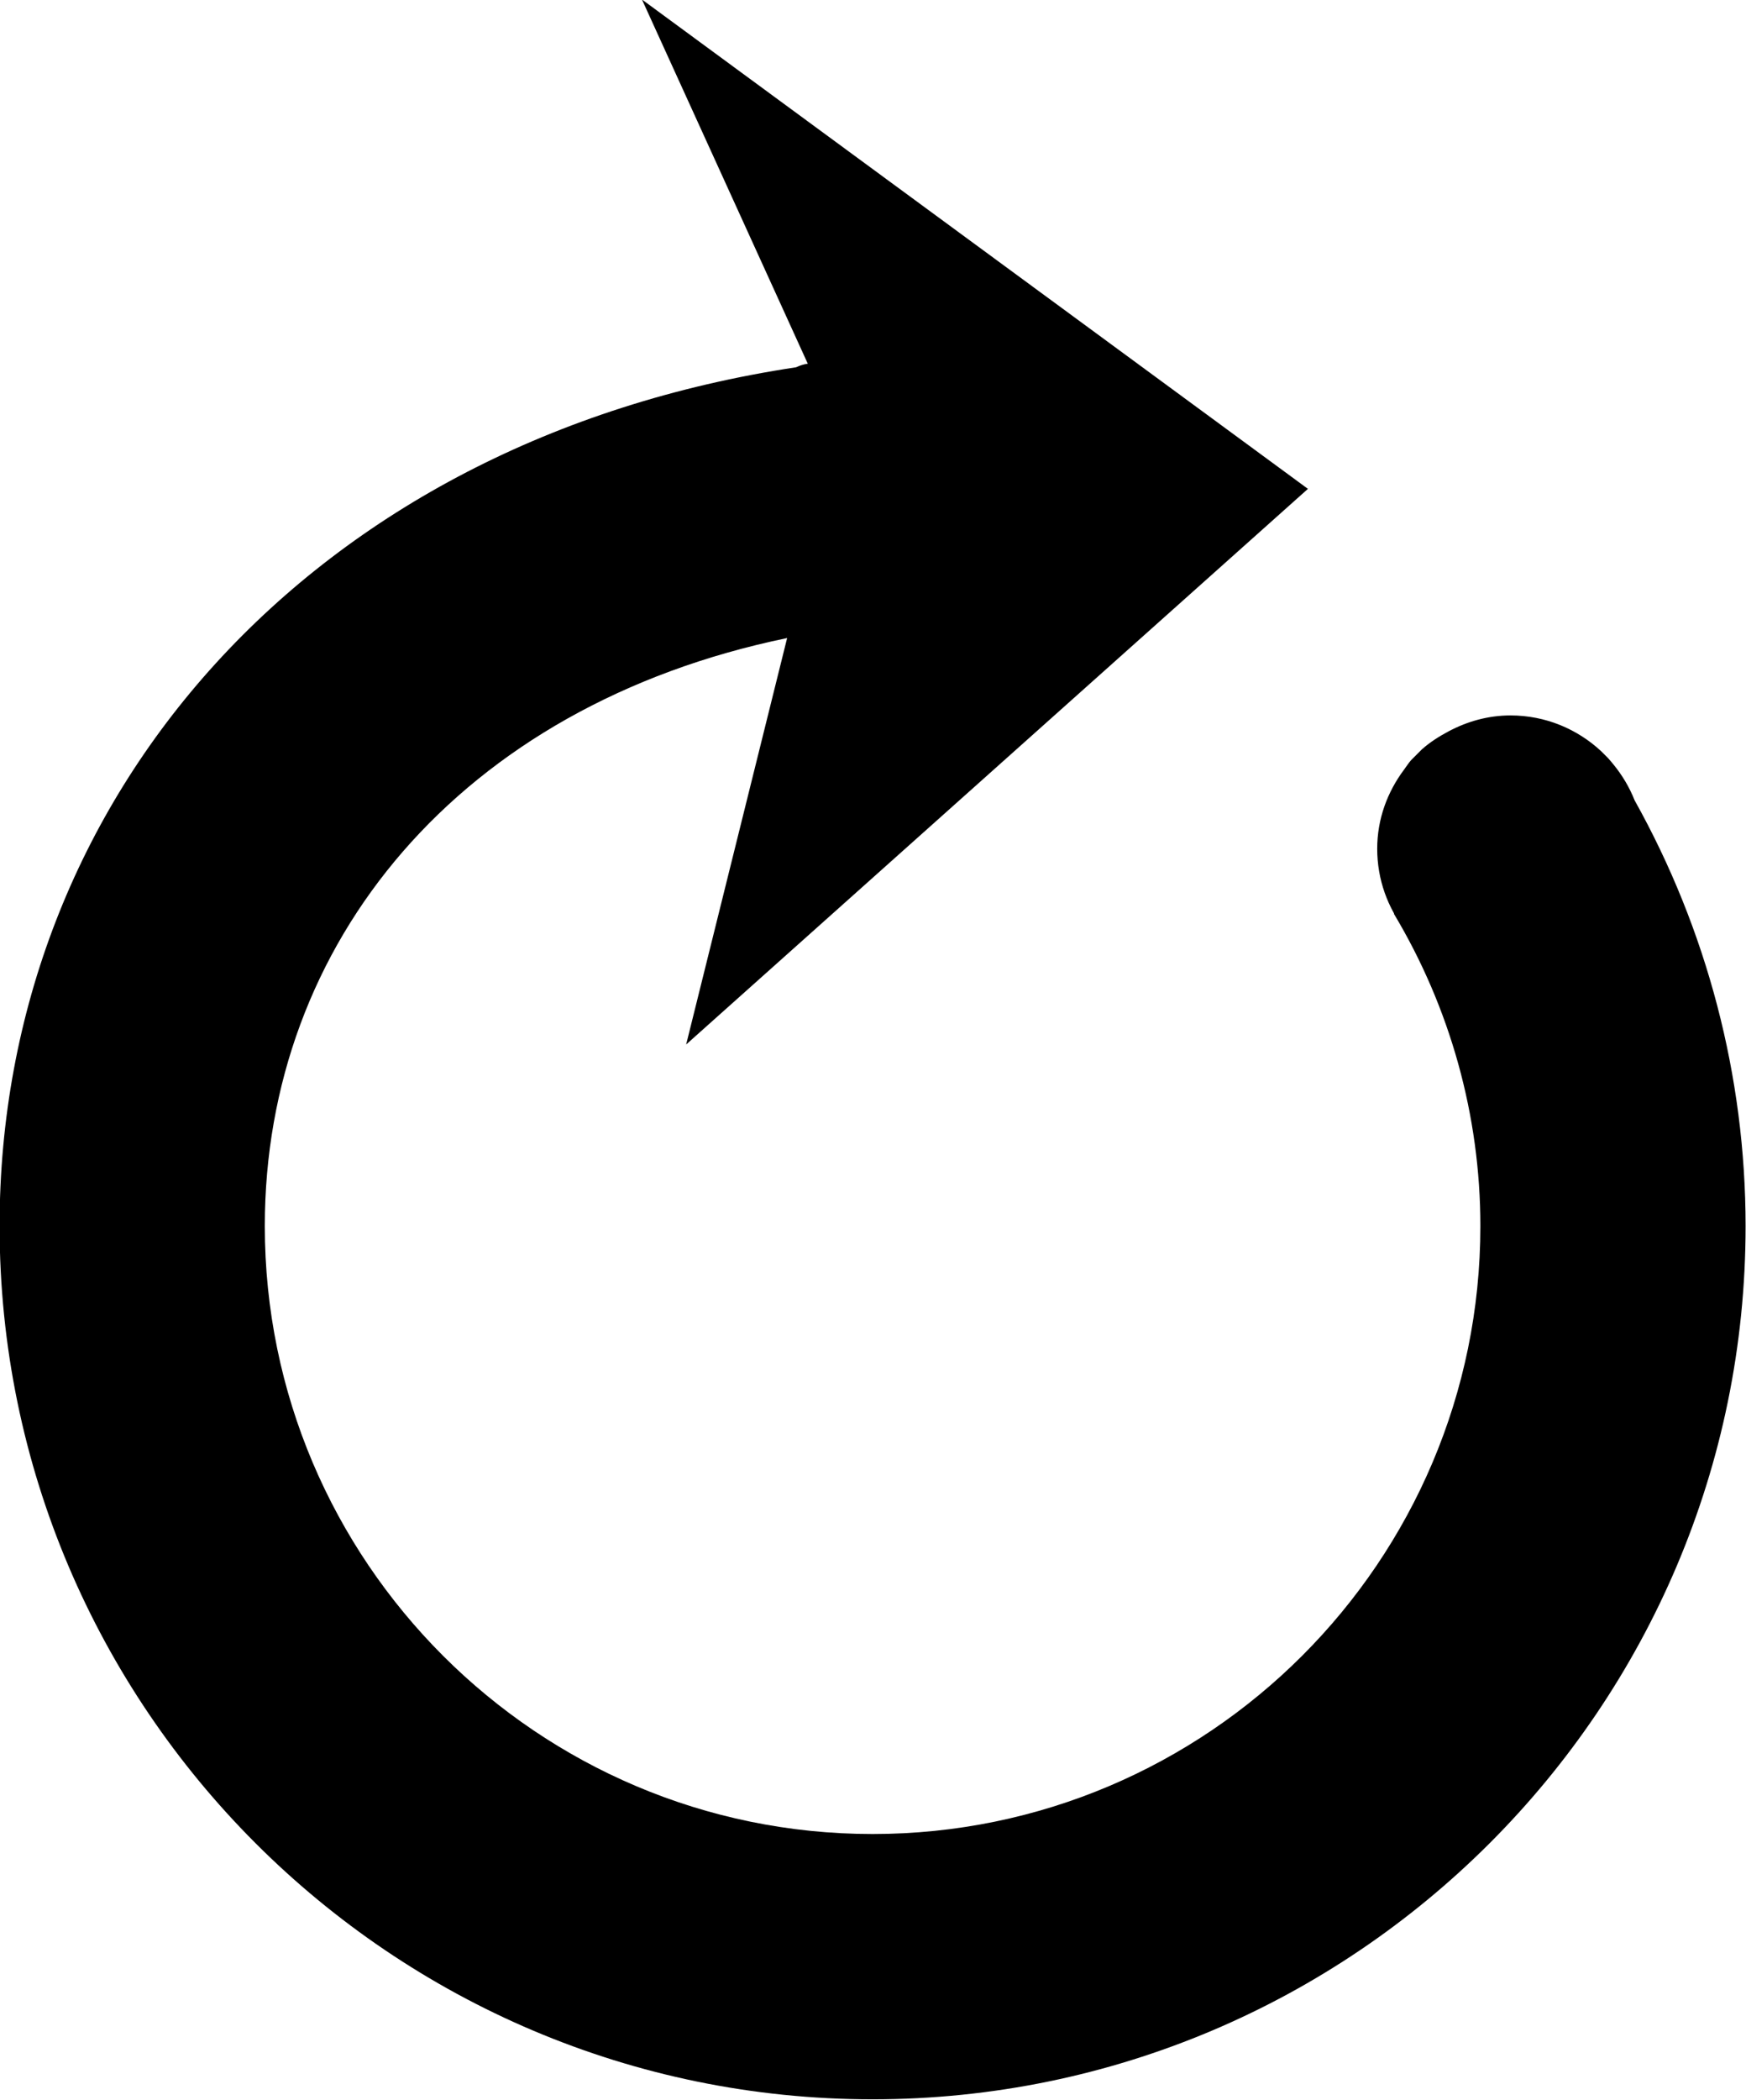 <?xml version="1.0" encoding="UTF-8"?><svg xmlns="http://www.w3.org/2000/svg" xmlns:xlink="http://www.w3.org/1999/xlink" height="190.0" preserveAspectRatio="xMidYMid meet" version="1.0" viewBox="229.4 209.7 158.0 190.0" width="158.0" zoomAndPan="magnify"><g id="change1_1"><path d="M 377.32 282.102 C 376.852 280.918 376.199 279.828 375.406 278.859 C 375.246 278.668 375.09 278.469 374.918 278.285 L 374.289 277.656 C 372.137 275.656 369.258 274.422 366.09 274.422 C 364.059 274.422 362.168 274.969 360.492 275.859 C 359.625 276.32 358.797 276.844 358.07 277.492 L 357.094 278.469 C 356.855 278.738 356.664 279.047 356.449 279.336 C 354.953 281.34 354.027 283.789 354.027 286.484 C 354.027 289.277 354.984 291.84 356.578 293.883 C 356.199 293.398 355.863 292.883 355.562 292.344 L 355.535 292.363 C 360.617 300.848 363.363 310.605 363.363 320.617 C 363.363 350.945 338.691 375.617 308.363 375.617 C 278.035 375.617 253.363 350.945 253.363 320.617 C 253.363 295.047 270.949 273.551 300.629 267.422 L 291.492 304.191 L 347.758 253.926 L 287.492 209.656 L 302.5 242.605 C 302.133 242.648 301.781 242.766 301.441 242.926 C 257.488 249.559 229.363 281.84 229.363 320.617 C 229.363 364.18 264.805 399.617 308.363 399.617 C 351.926 399.617 387.363 364.18 387.363 320.617 C 387.363 307.047 383.852 293.797 377.32 282.102" fill="inherit"/></g></svg>